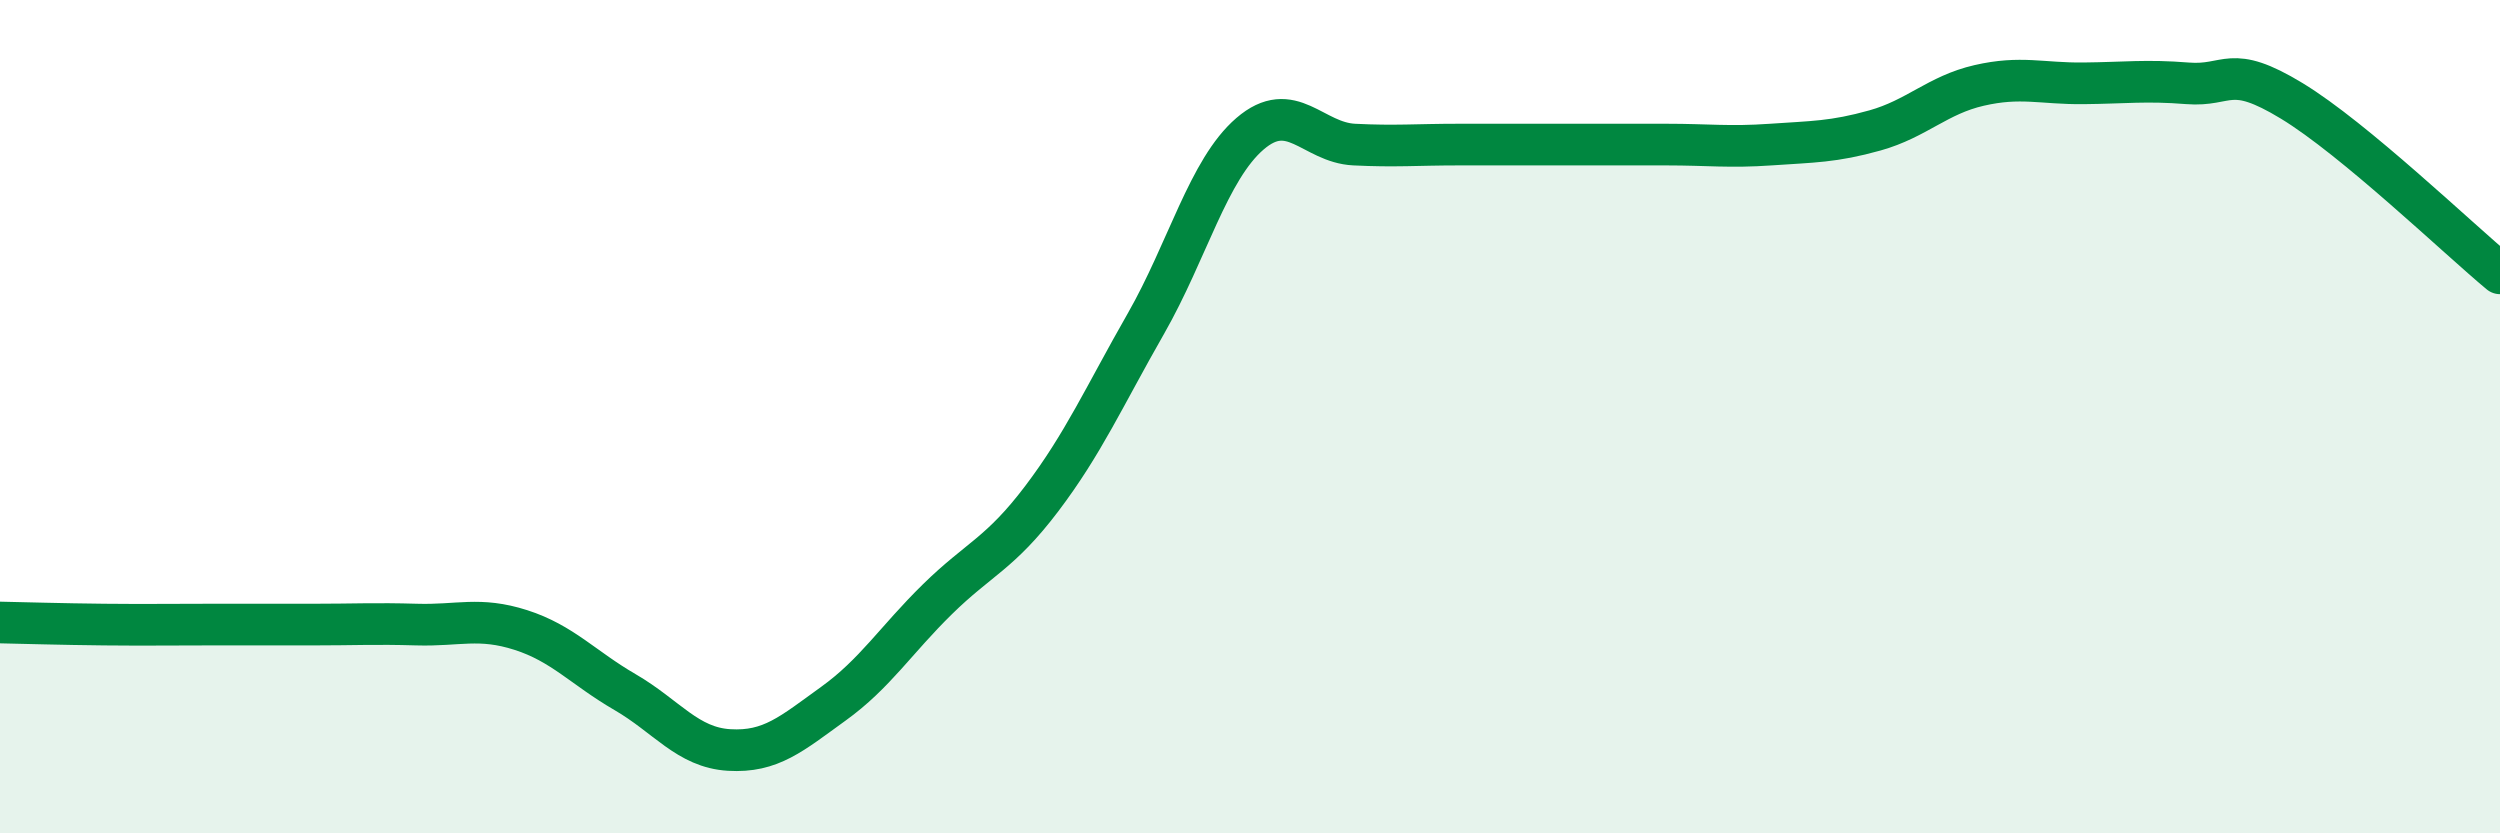 
    <svg width="60" height="20" viewBox="0 0 60 20" xmlns="http://www.w3.org/2000/svg">
      <path
        d="M 0,14.94 C 0.5,14.95 1.5,14.98 2.5,14.99 C 3.5,15 4,14.99 5,14.99 C 6,14.99 6.5,14.99 7.5,14.99 C 8.5,14.99 9,14.96 10,14.99 C 11,15.02 11.5,14.8 12.5,15.12 C 13.5,15.44 14,16.03 15,16.61 C 16,17.19 16.5,17.94 17.5,18 C 18.5,18.06 19,17.61 20,16.89 C 21,16.17 21.5,15.36 22.5,14.38 C 23.5,13.4 24,13.29 25,11.97 C 26,10.65 26.5,9.52 27.5,7.77 C 28.5,6.02 29,4.07 30,3.21 C 31,2.35 31.5,3.42 32.5,3.47 C 33.5,3.52 34,3.47 35,3.47 C 36,3.47 36.5,3.47 37.5,3.47 C 38.5,3.47 39,3.47 40,3.47 C 41,3.47 41.5,3.54 42.5,3.47 C 43.5,3.4 44,3.41 45,3.13 C 46,2.85 46.5,2.28 47.5,2.05 C 48.5,1.82 49,2.01 50,2 C 51,1.99 51.5,1.92 52.5,2 C 53.5,2.08 53.5,1.51 55,2.42 C 56.5,3.33 59,5.73 60,6.56L60 20L0 20Z"
        fill="#008740"
        opacity="0.1"
        stroke-linecap="round"
        stroke-linejoin="round"
      />
      <path
        d="M 0,14.94 C 0.5,14.95 1.5,14.98 2.5,14.99 C 3.5,15 4,14.99 5,14.99 C 6,14.99 6.5,14.99 7.5,14.99 C 8.5,14.99 9,14.96 10,14.99 C 11,15.02 11.5,14.8 12.5,15.12 C 13.5,15.44 14,16.03 15,16.61 C 16,17.19 16.5,17.94 17.5,18 C 18.5,18.06 19,17.61 20,16.89 C 21,16.17 21.5,15.36 22.5,14.38 C 23.5,13.4 24,13.29 25,11.97 C 26,10.65 26.5,9.52 27.5,7.77 C 28.5,6.02 29,4.07 30,3.21 C 31,2.35 31.5,3.42 32.5,3.47 C 33.5,3.52 34,3.47 35,3.47 C 36,3.47 36.5,3.47 37.5,3.47 C 38.5,3.47 39,3.47 40,3.47 C 41,3.47 41.5,3.54 42.5,3.47 C 43.5,3.4 44,3.41 45,3.13 C 46,2.85 46.5,2.28 47.5,2.05 C 48.5,1.82 49,2.01 50,2 C 51,1.99 51.5,1.92 52.5,2 C 53.5,2.08 53.5,1.51 55,2.42 C 56.5,3.33 59,5.73 60,6.56"
        stroke="#008740"
        stroke-width="1"
        fill="none"
        stroke-linecap="round"
        stroke-linejoin="round"
      />
    </svg>
  